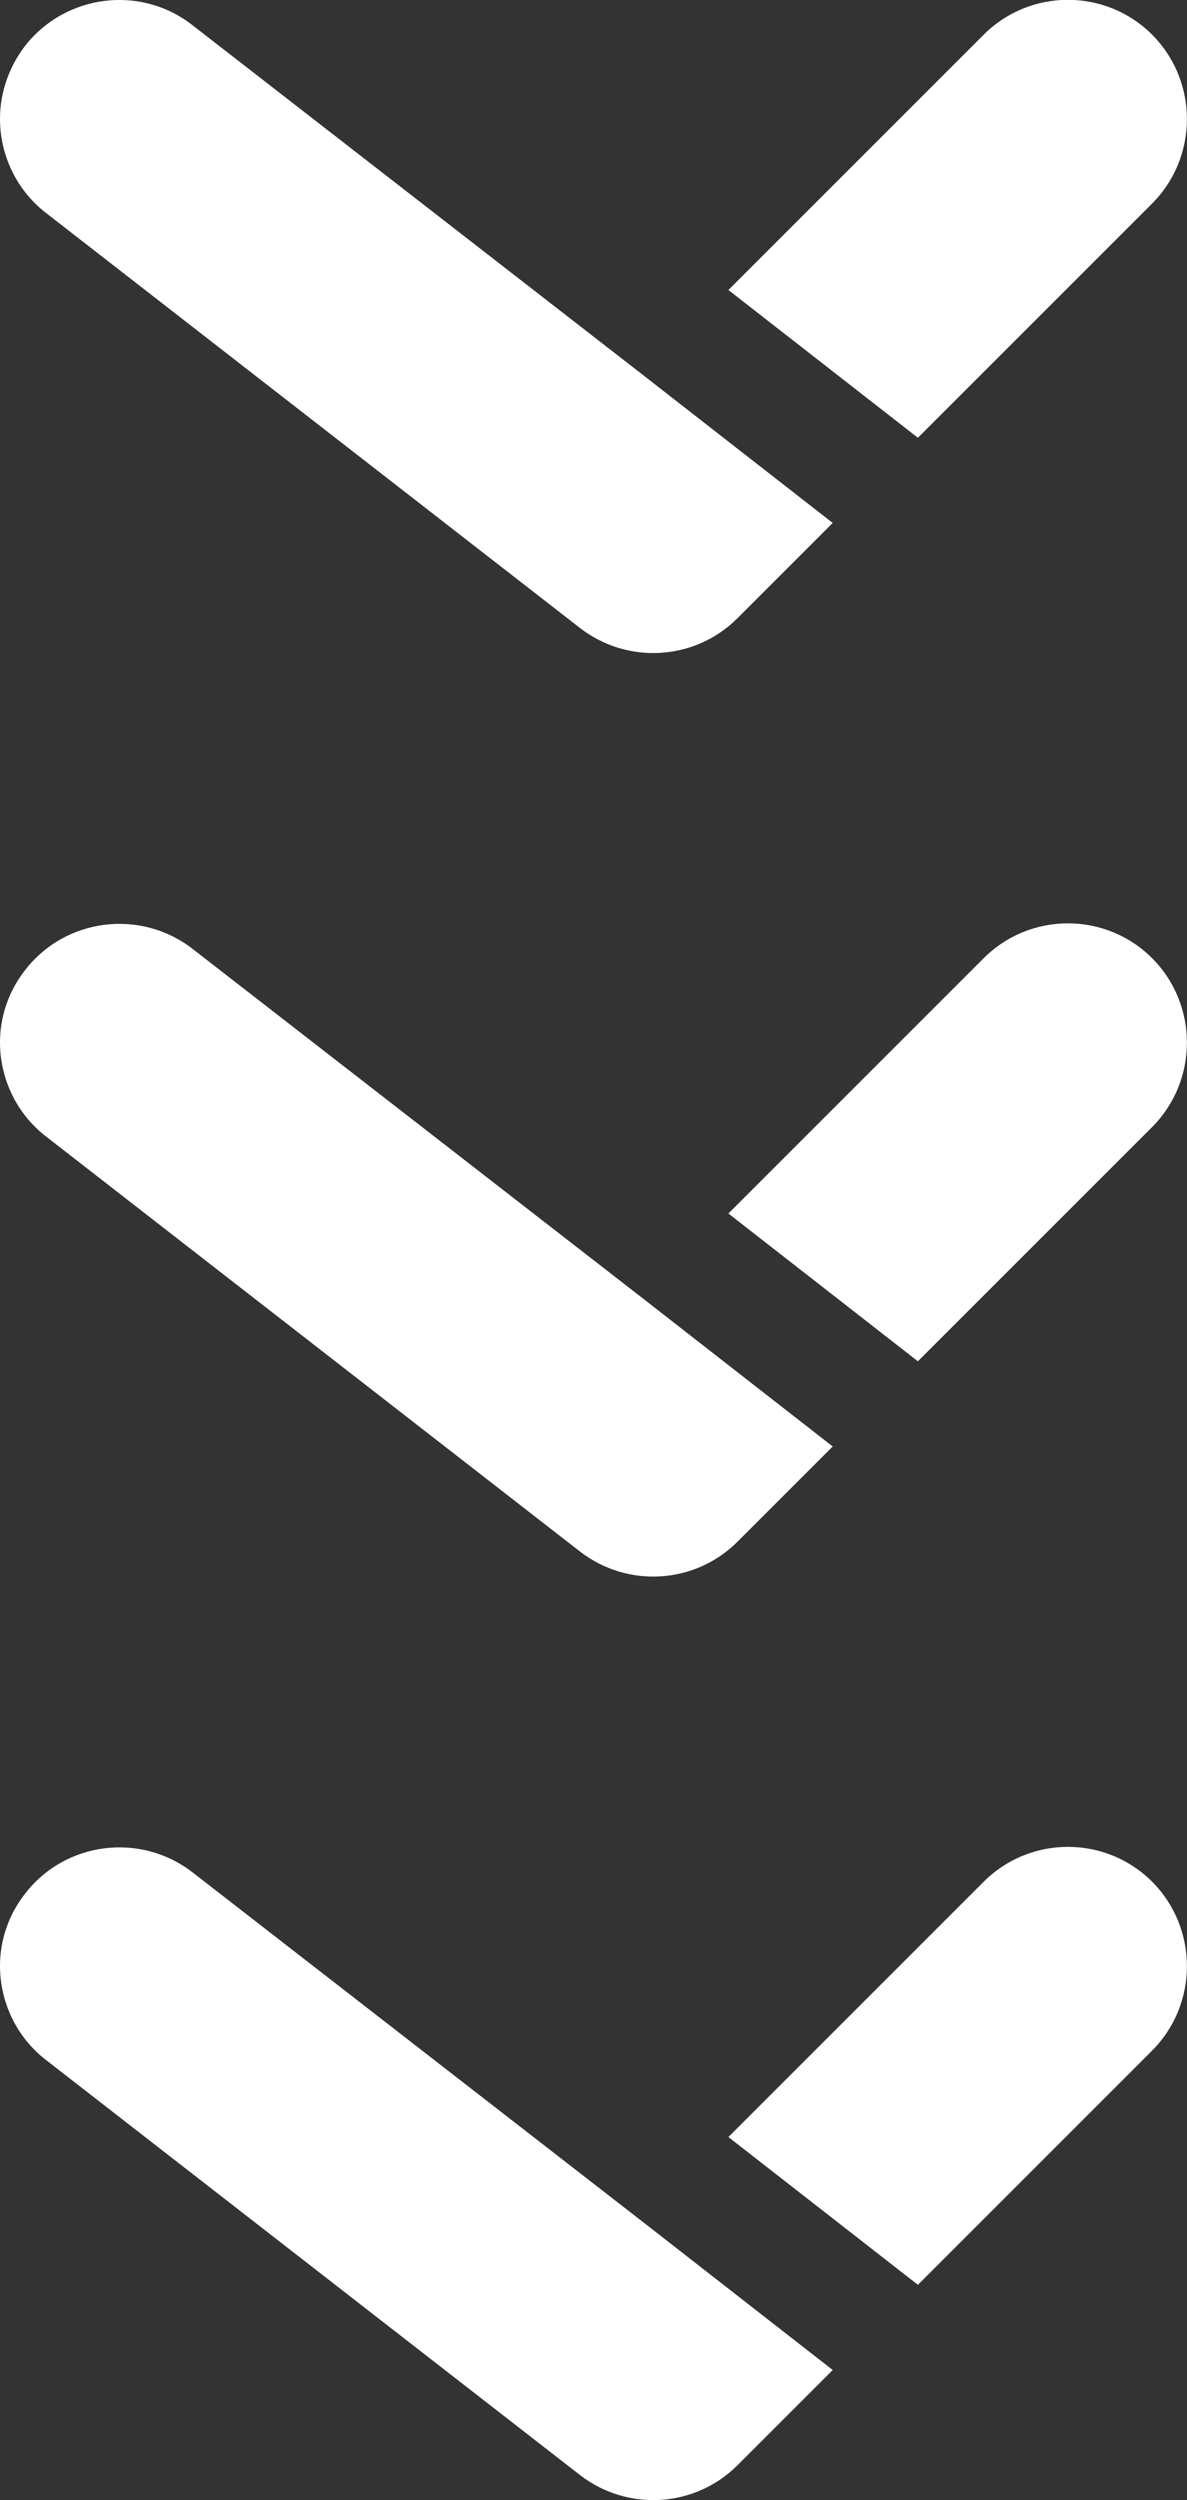 <?xml version="1.0" encoding="UTF-8"?><svg id="_レイヤー_2" xmlns="http://www.w3.org/2000/svg" width="34.14" height="71.9" viewBox="0 0 34.14 71.9"><rect x="0" y="0" width="34.14" height="71.9" fill="#333333" stroke="none"/><defs><style>.cls-1{fill:#fff;stroke-width:0px;}</style></defs><g id="_文字"><path class="cls-1" d="m33.14,5.85c1.33-1.34,1.33-3.51,0-4.85-1.34-1.34-3.51-1.34-4.85,0l-7.34,7.34,5.45,4.25,6.74-6.74Z"/><path class="cls-1" d="m21.21,17.78l2.74-2.74-5.45-4.25h0S5.53.72,5.53.72C4.04-.44,1.89-.17.72,1.32.24,1.95,0,2.69,0,3.42c0,1.02.46,2.04,1.33,2.71l15.35,11.93c1.37,1.06,3.31.94,4.53-.28Z"/><path class="cls-1" d="m33.14,32.41c1.33-1.34,1.33-3.51,0-4.85-1.34-1.34-3.51-1.34-4.85,0l-7.34,7.34,5.45,4.25,6.74-6.74Z"/><path class="cls-1" d="m21.21,44.34l2.74-2.74-5.45-4.25h0s-12.96-10.06-12.96-10.06c-1.5-1.16-3.65-.89-4.81.6C.24,28.51,0,29.25,0,29.98c0,1.02.46,2.04,1.33,2.71l15.35,11.93c1.37,1.06,3.31.94,4.53-.28Z"/><path class="cls-1" d="m33.14,58.97c1.33-1.34,1.33-3.51,0-4.85-1.34-1.34-3.51-1.34-4.85,0l-7.34,7.34,5.45,4.25,6.74-6.74Z"/><path class="cls-1" d="m21.21,70.9l2.74-2.74-5.45-4.25h0s-12.96-10.06-12.96-10.06c-1.5-1.16-3.65-.89-4.81.6C.24,55.07,0,55.81,0,56.54c0,1.02.46,2.04,1.33,2.71l15.35,11.93c1.37,1.06,3.31.94,4.53-.28Z"/></g></svg>